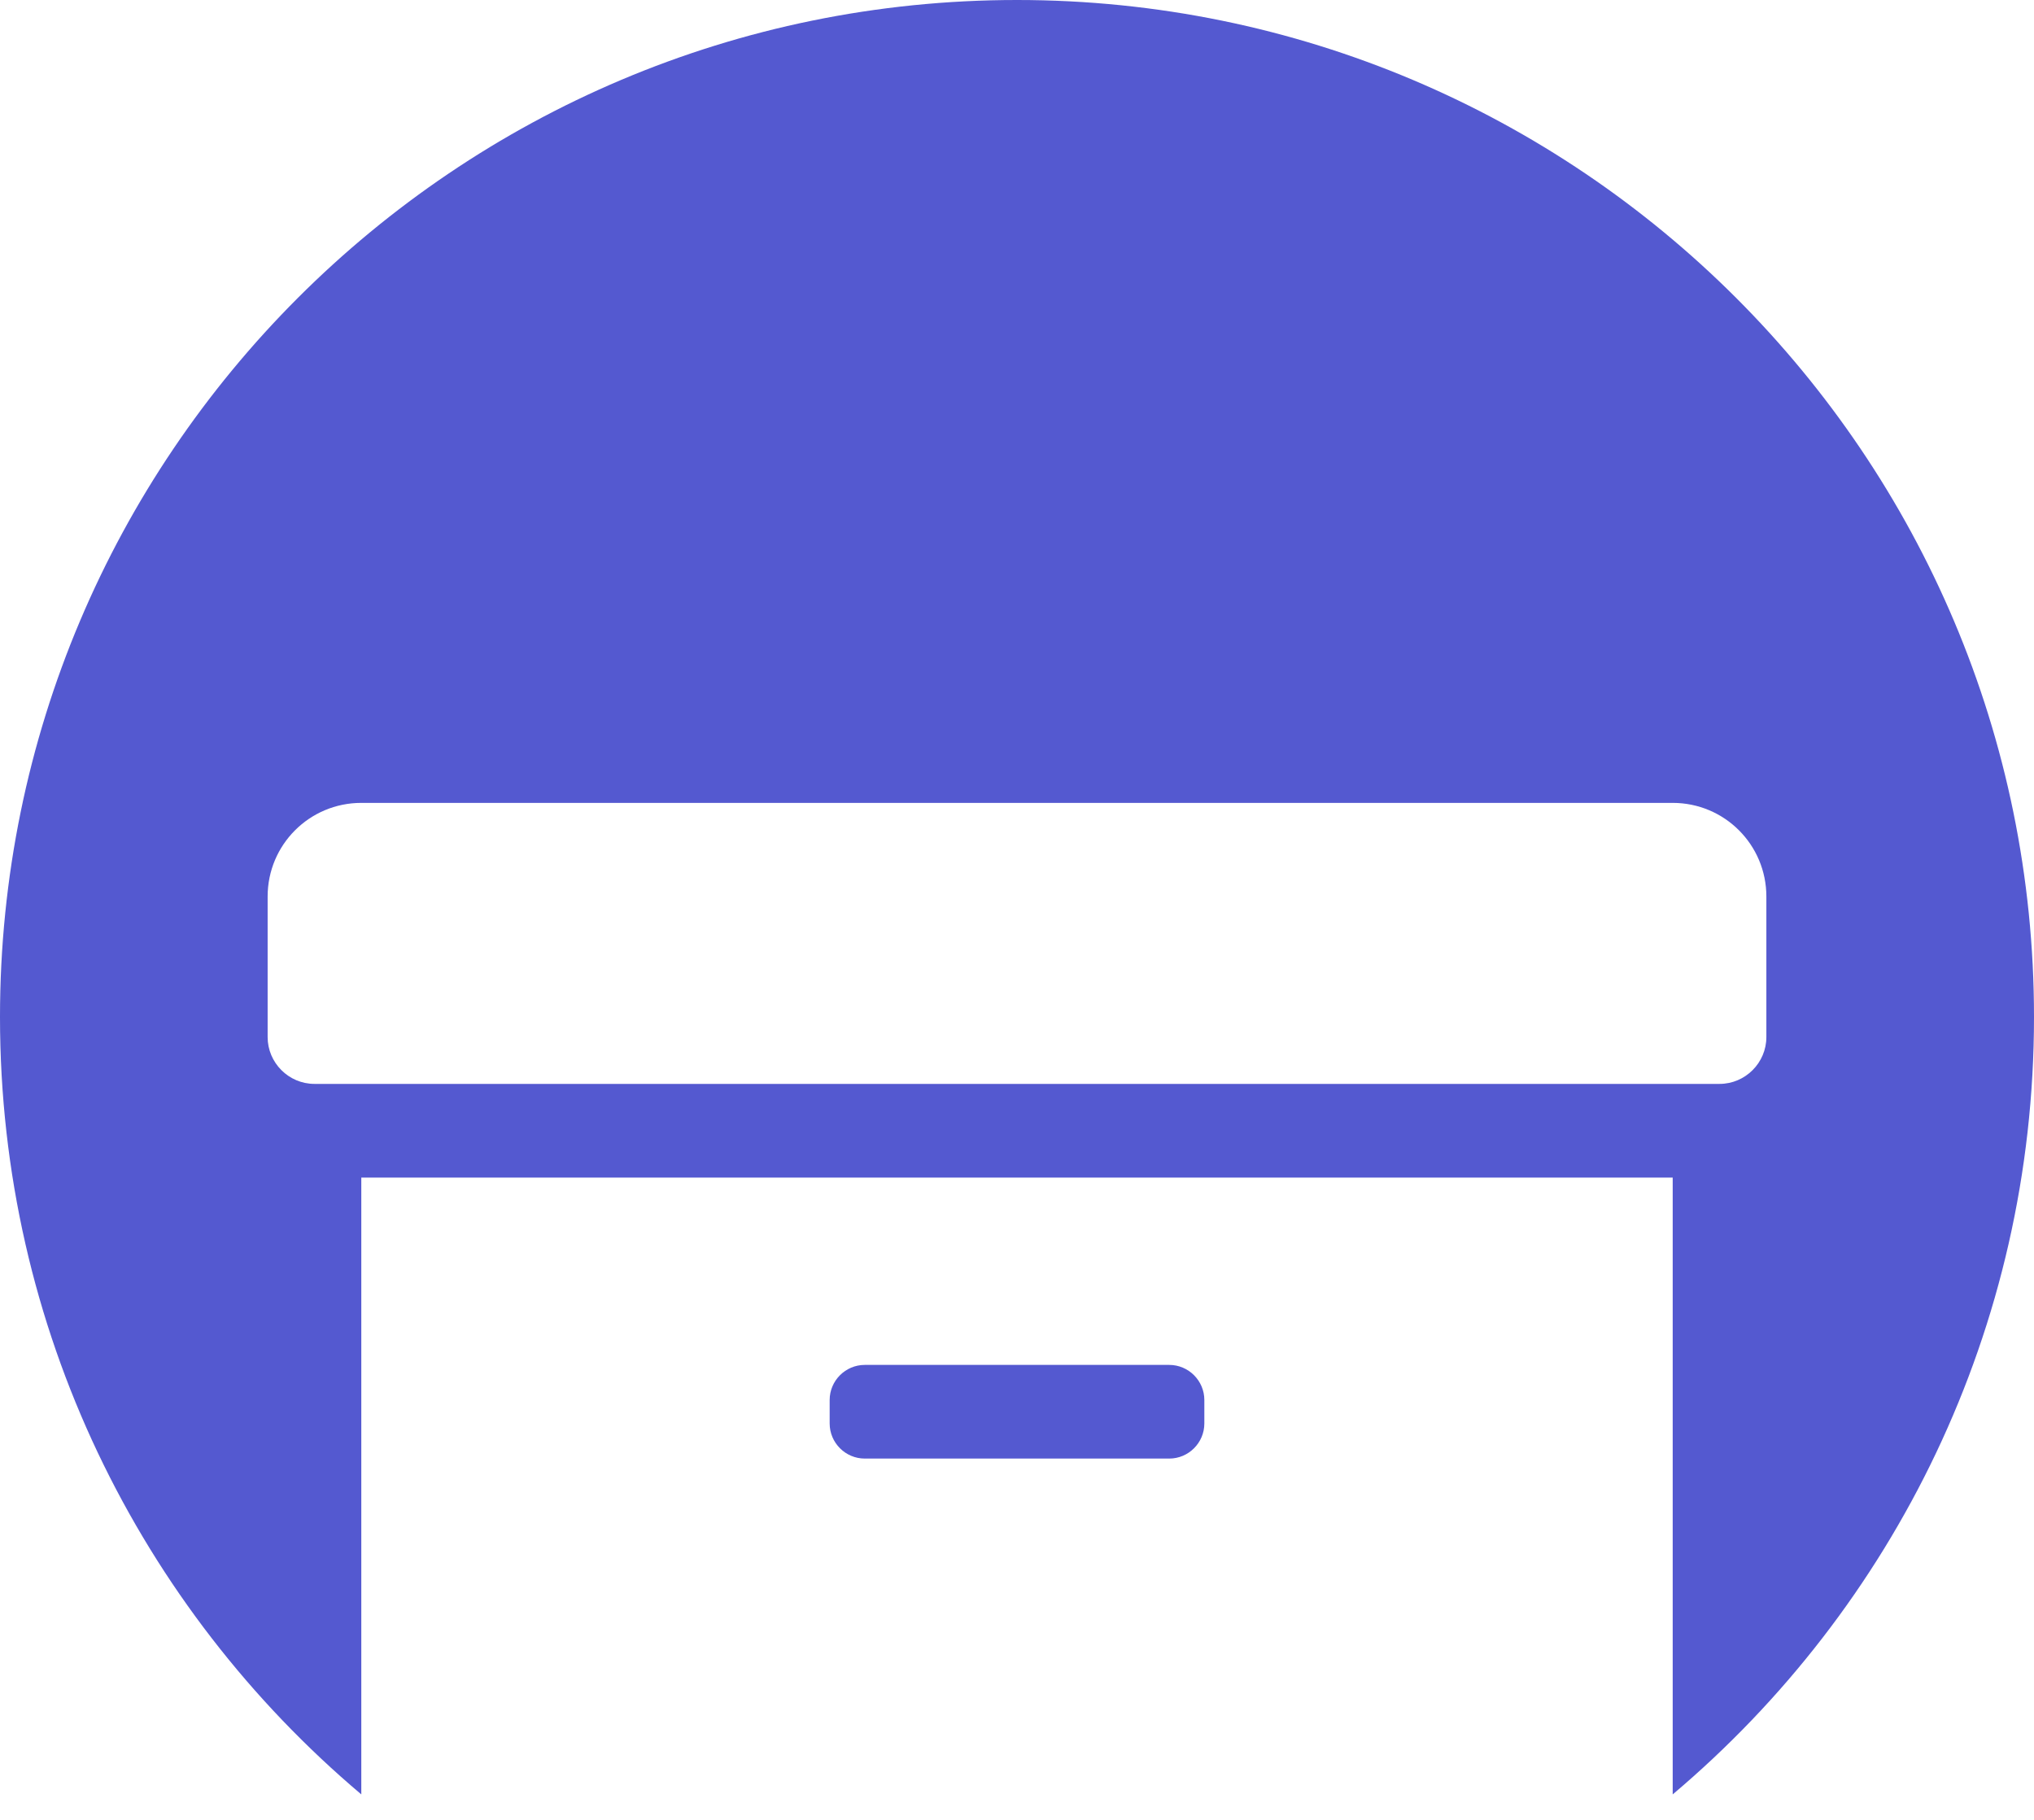 <svg width="38" height="34" viewBox="0 0 38 34" fill="none" xmlns="http://www.w3.org/2000/svg">
<path fill-rule="evenodd" clip-rule="evenodd" d="M0 19C0 8.507 8.507 0 19 0C29.493 0 38 8.507 38 19C38 24.826 35.378 30.039 31.25 33.524V22H6.75V33.524C2.622 30.039 0 24.826 0 19ZM16.156 25.5C15.795 25.5 15.5 25.795 15.5 26.156V26.594C15.5 26.955 15.795 27.25 16.156 27.25H21.844C22.205 27.25 22.5 26.955 22.5 26.594V26.156C22.5 25.795 22.205 25.5 21.844 25.5H16.156ZM6.75 15H31.25C32.218 15 33 15.782 33 16.75V19.375C33 19.856 32.606 20.25 32.125 20.25H5.875C5.394 20.25 5 19.856 5 19.375V16.75C5 15.782 5.782 15 6.75 15Z" fill="#5459D0"/>
</svg>
